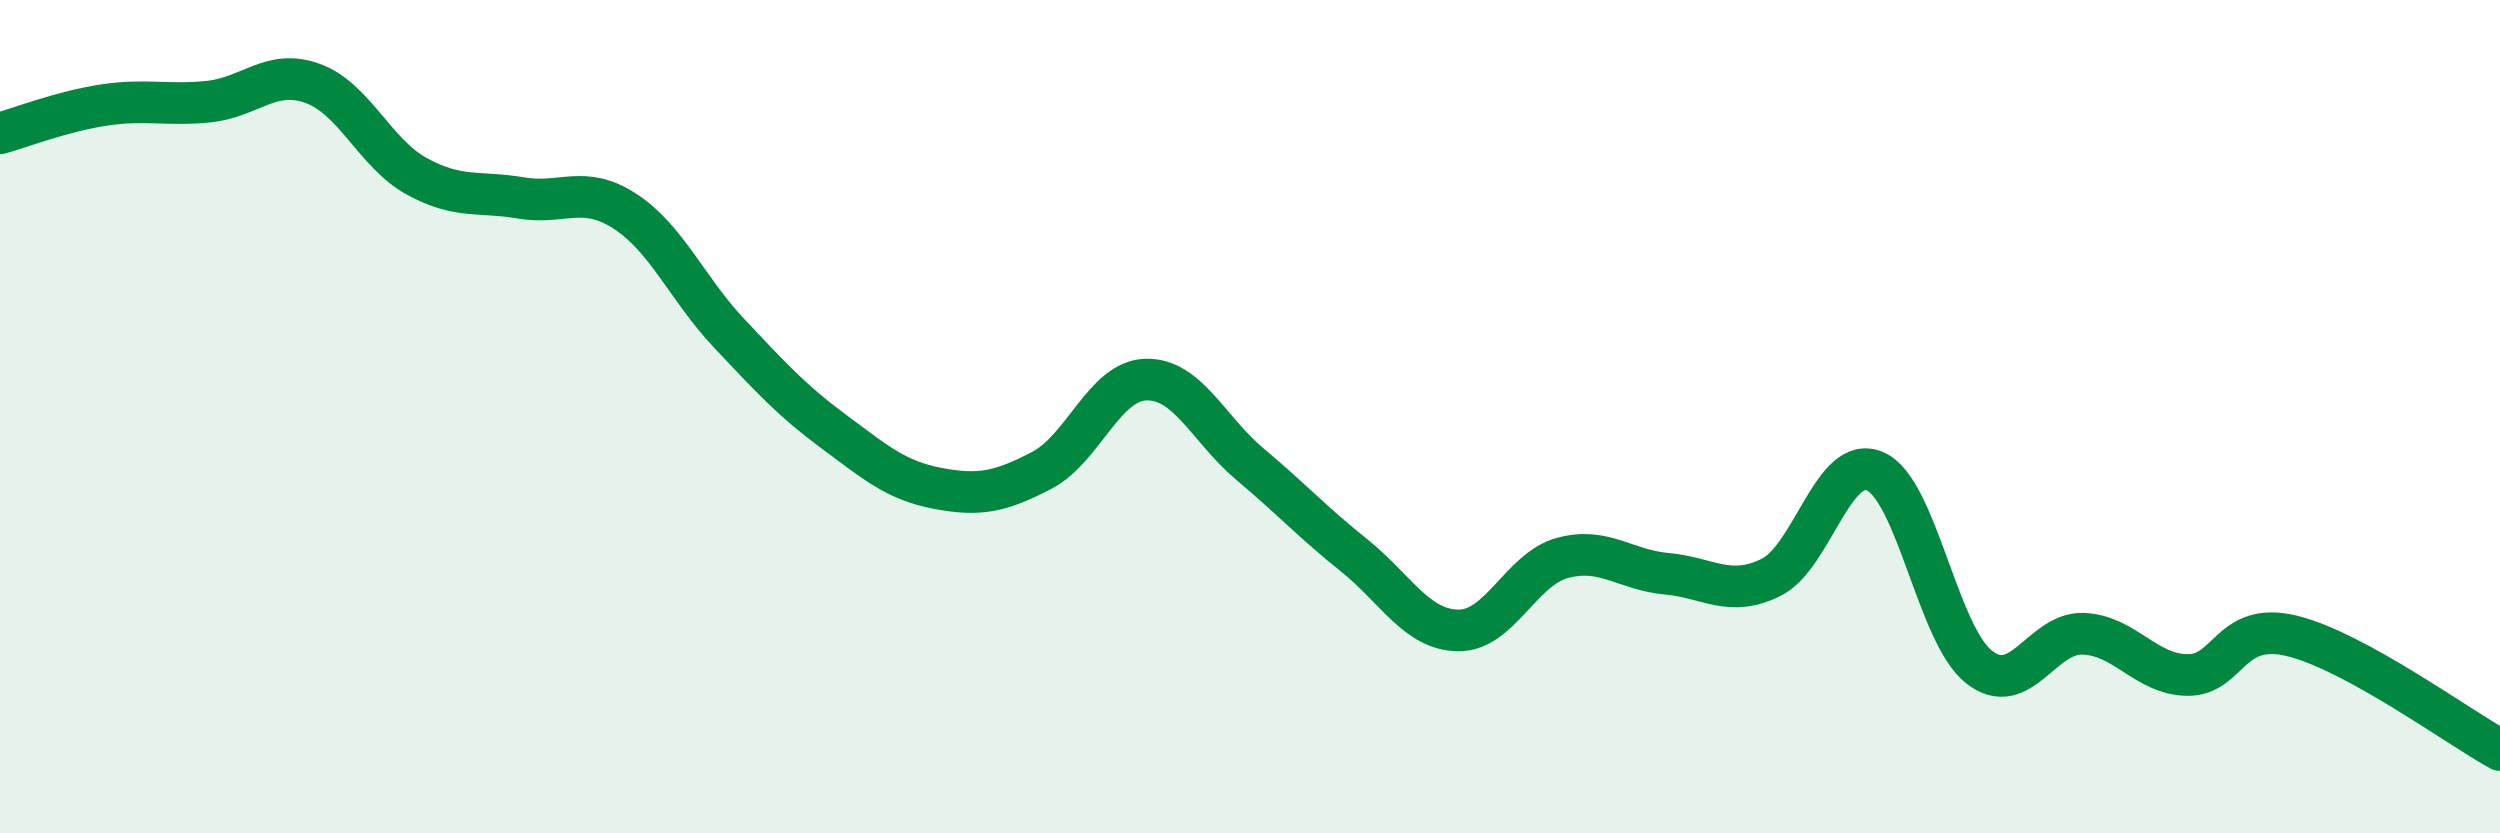 
    <svg width="60" height="20" viewBox="0 0 60 20" xmlns="http://www.w3.org/2000/svg">
      <path
        d="M 0,3.2 C 0.5,3.06 1.5,2.67 2.5,2.52 C 3.5,2.37 4,2.54 5,2.44 C 6,2.34 6.5,1.64 7.5,2 C 8.5,2.36 9,3.68 10,4.23 C 11,4.78 11.5,4.58 12.5,4.75 C 13.5,4.92 14,4.42 15,5.07 C 16,5.72 16.5,6.94 17.5,8 C 18.5,9.06 19,9.61 20,10.35 C 21,11.09 21.5,11.53 22.5,11.72 C 23.5,11.91 24,11.81 25,11.29 C 26,10.77 26.5,9.14 27.5,9.11 C 28.5,9.08 29,10.3 30,11.14 C 31,11.98 31.5,12.53 32.5,13.33 C 33.5,14.13 34,15.12 35,15.13 C 36,15.14 36.5,13.66 37.5,13.39 C 38.5,13.12 39,13.68 40,13.77 C 41,13.86 41.5,14.35 42.5,13.86 C 43.5,13.37 44,10.88 45,11.31 C 46,11.74 46.5,15.23 47.5,16.01 C 48.5,16.79 49,15.17 50,15.21 C 51,15.25 51.5,16.19 52.5,16.2 C 53.5,16.21 53.5,14.9 55,15.26 C 56.5,15.62 59,17.45 60,18L60 20L0 20Z"
        fill="#008740"
        opacity="0.1"
        stroke-linecap="round"
        stroke-linejoin="round"
      />
      <path
        d="M 0,3.2 C 0.5,3.06 1.5,2.67 2.5,2.52 C 3.5,2.37 4,2.54 5,2.44 C 6,2.34 6.5,1.64 7.5,2 C 8.5,2.36 9,3.68 10,4.23 C 11,4.78 11.5,4.58 12.5,4.75 C 13.5,4.92 14,4.42 15,5.07 C 16,5.72 16.5,6.94 17.5,8 C 18.5,9.06 19,9.61 20,10.35 C 21,11.09 21.5,11.53 22.5,11.72 C 23.5,11.91 24,11.81 25,11.29 C 26,10.77 26.5,9.14 27.5,9.11 C 28.5,9.08 29,10.3 30,11.14 C 31,11.98 31.5,12.53 32.5,13.33 C 33.5,14.13 34,15.12 35,15.13 C 36,15.14 36.5,13.66 37.5,13.39 C 38.5,13.12 39,13.68 40,13.77 C 41,13.86 41.5,14.35 42.5,13.86 C 43.5,13.37 44,10.88 45,11.31 C 46,11.74 46.5,15.23 47.5,16.01 C 48.5,16.79 49,15.17 50,15.21 C 51,15.25 51.5,16.19 52.5,16.2 C 53.5,16.21 53.5,14.9 55,15.26 C 56.5,15.62 59,17.45 60,18"
        stroke="#008740"
        stroke-width="1"
        fill="none"
        stroke-linecap="round"
        stroke-linejoin="round"
      />
    </svg>
  